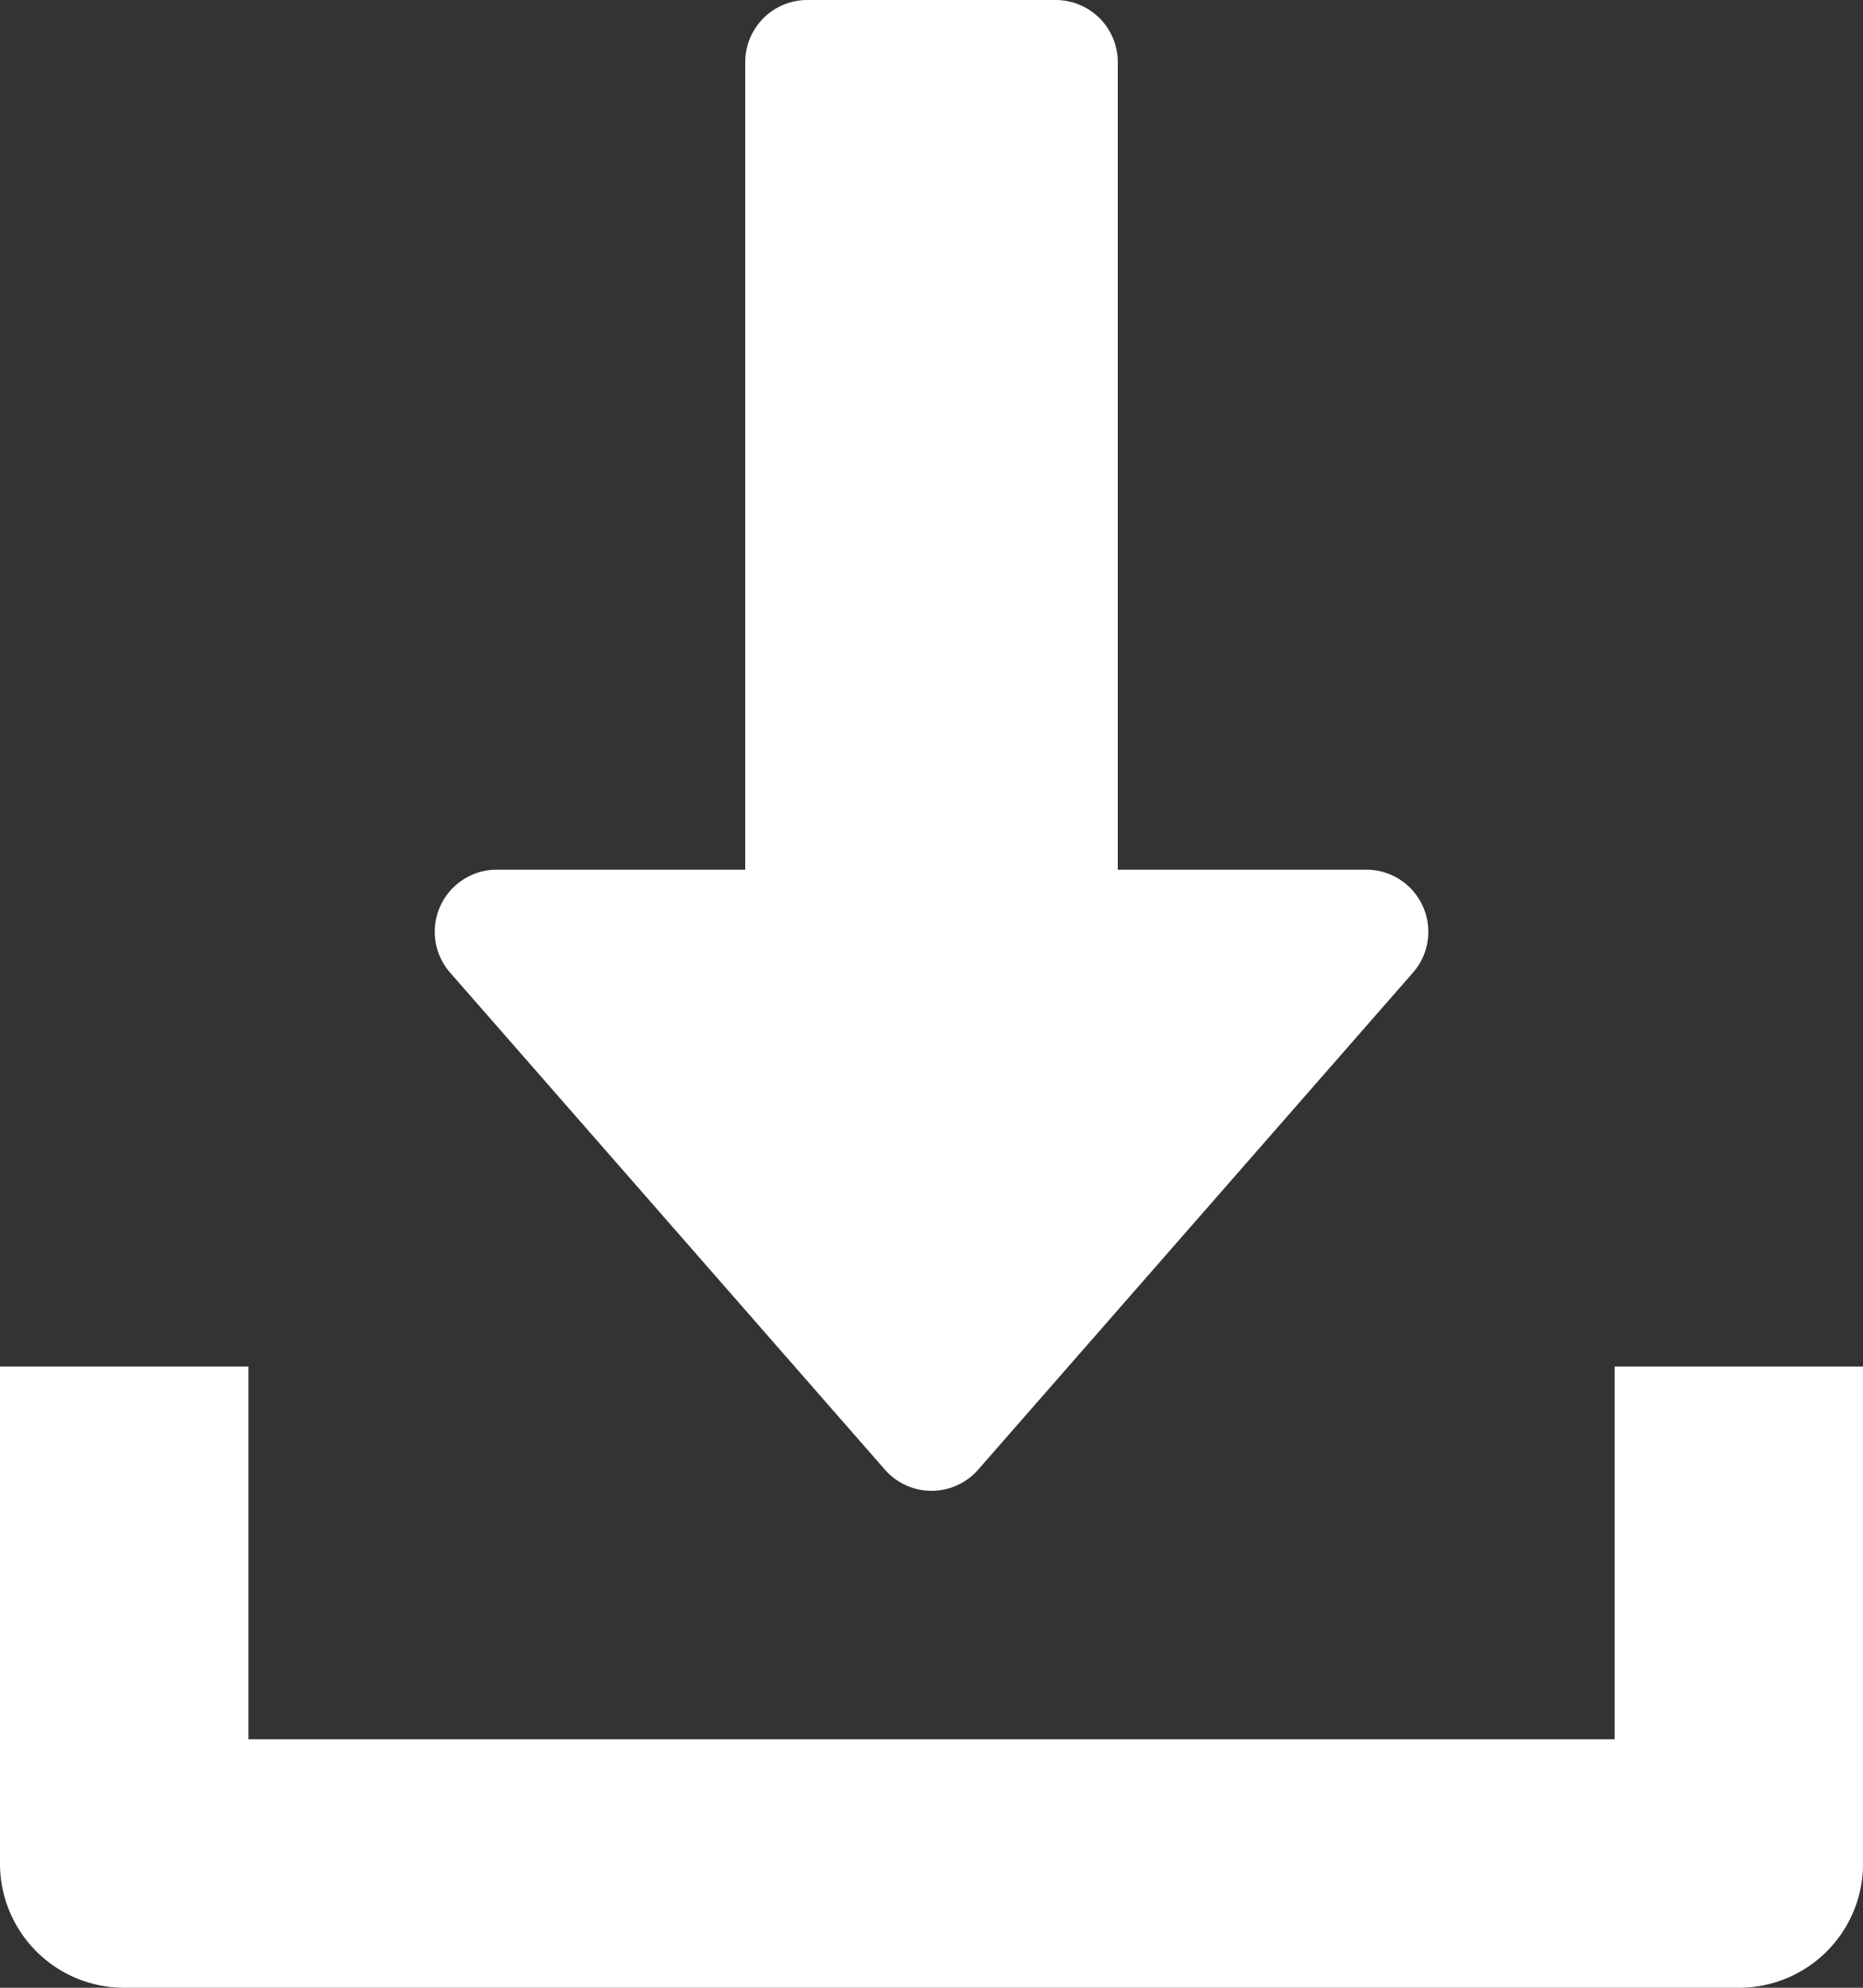 <svg id="download" xmlns="http://www.w3.org/2000/svg" width="24.792" height="26.445" viewBox="0 0 24.792 26.445">
  <rect x="0" y="0" width="24.792" height="26.445" fill="#333333" stroke="none"/>
  <g id="Group_4" data-name="Group 4" transform="translate(5.785)">
    <g id="Group_3" data-name="Group 3" transform="translate(0)">
      <path id="Path_9" data-name="Path 9" d="M141.146,12.054a.824.824,0,0,0-.752-.484h-3.306V.826A.827.827,0,0,0,136.262,0h-3.306a.827.827,0,0,0-.826.826V11.57h-3.306a.826.826,0,0,0-.621,1.37l5.785,6.611a.825.825,0,0,0,1.243,0l5.785-6.611A.824.824,0,0,0,141.146,12.054Z" transform="translate(-127.998 0)" fill="#fff"/>
    </g>
  </g>
  <g id="Group_6" data-name="Group 6" transform="translate(0 18.181)">
    <g id="Group_5" data-name="Group 5">
      <path id="Path_10" data-name="Path 10" d="M37.487,352v4.958H19.306V352H16v6.611a1.652,1.652,0,0,0,1.653,1.653H39.14a1.651,1.651,0,0,0,1.653-1.653V352Z" transform="translate(-16 -352)" fill="#fff"/>
    </g>
  </g>
</svg>
